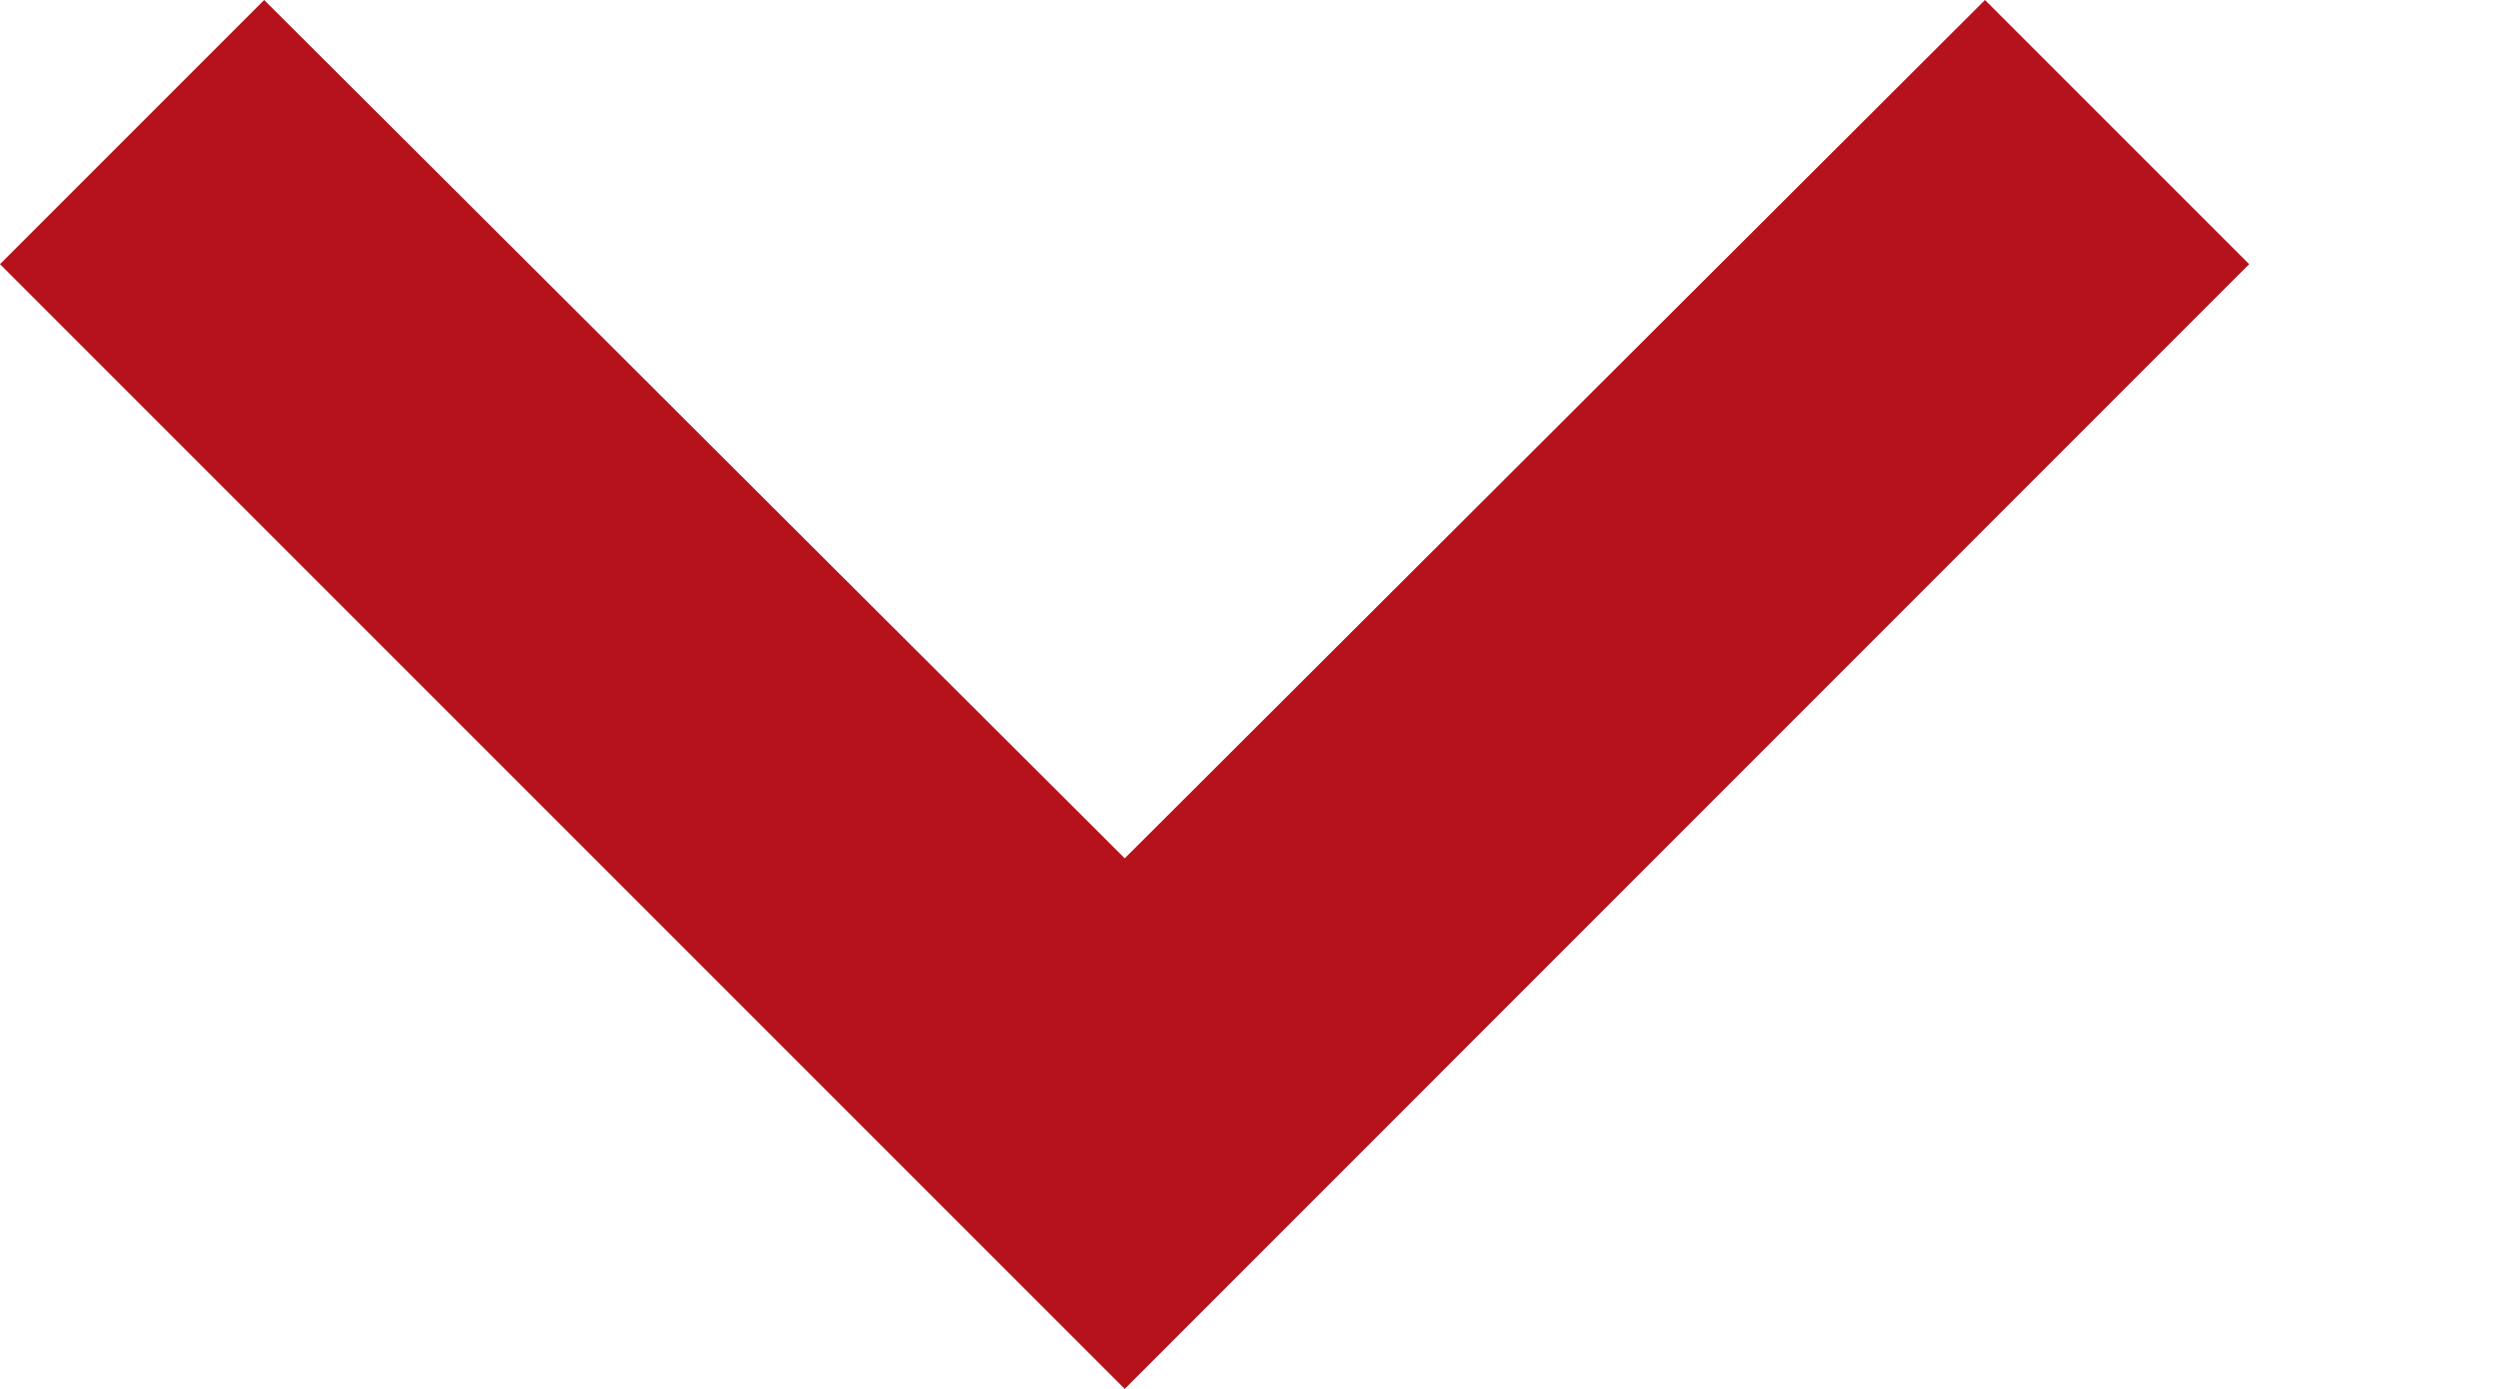 <svg width="9" height="5" viewBox="0 0 9 5" fill="none" xmlns="http://www.w3.org/2000/svg">
<path d="M8.097 0.951L7.146 0L4.049 3.09L0.951 0L1.66893e-06 0.951L4.049 5L8.097 0.951Z" fill="#b5121b"/>
</svg>
